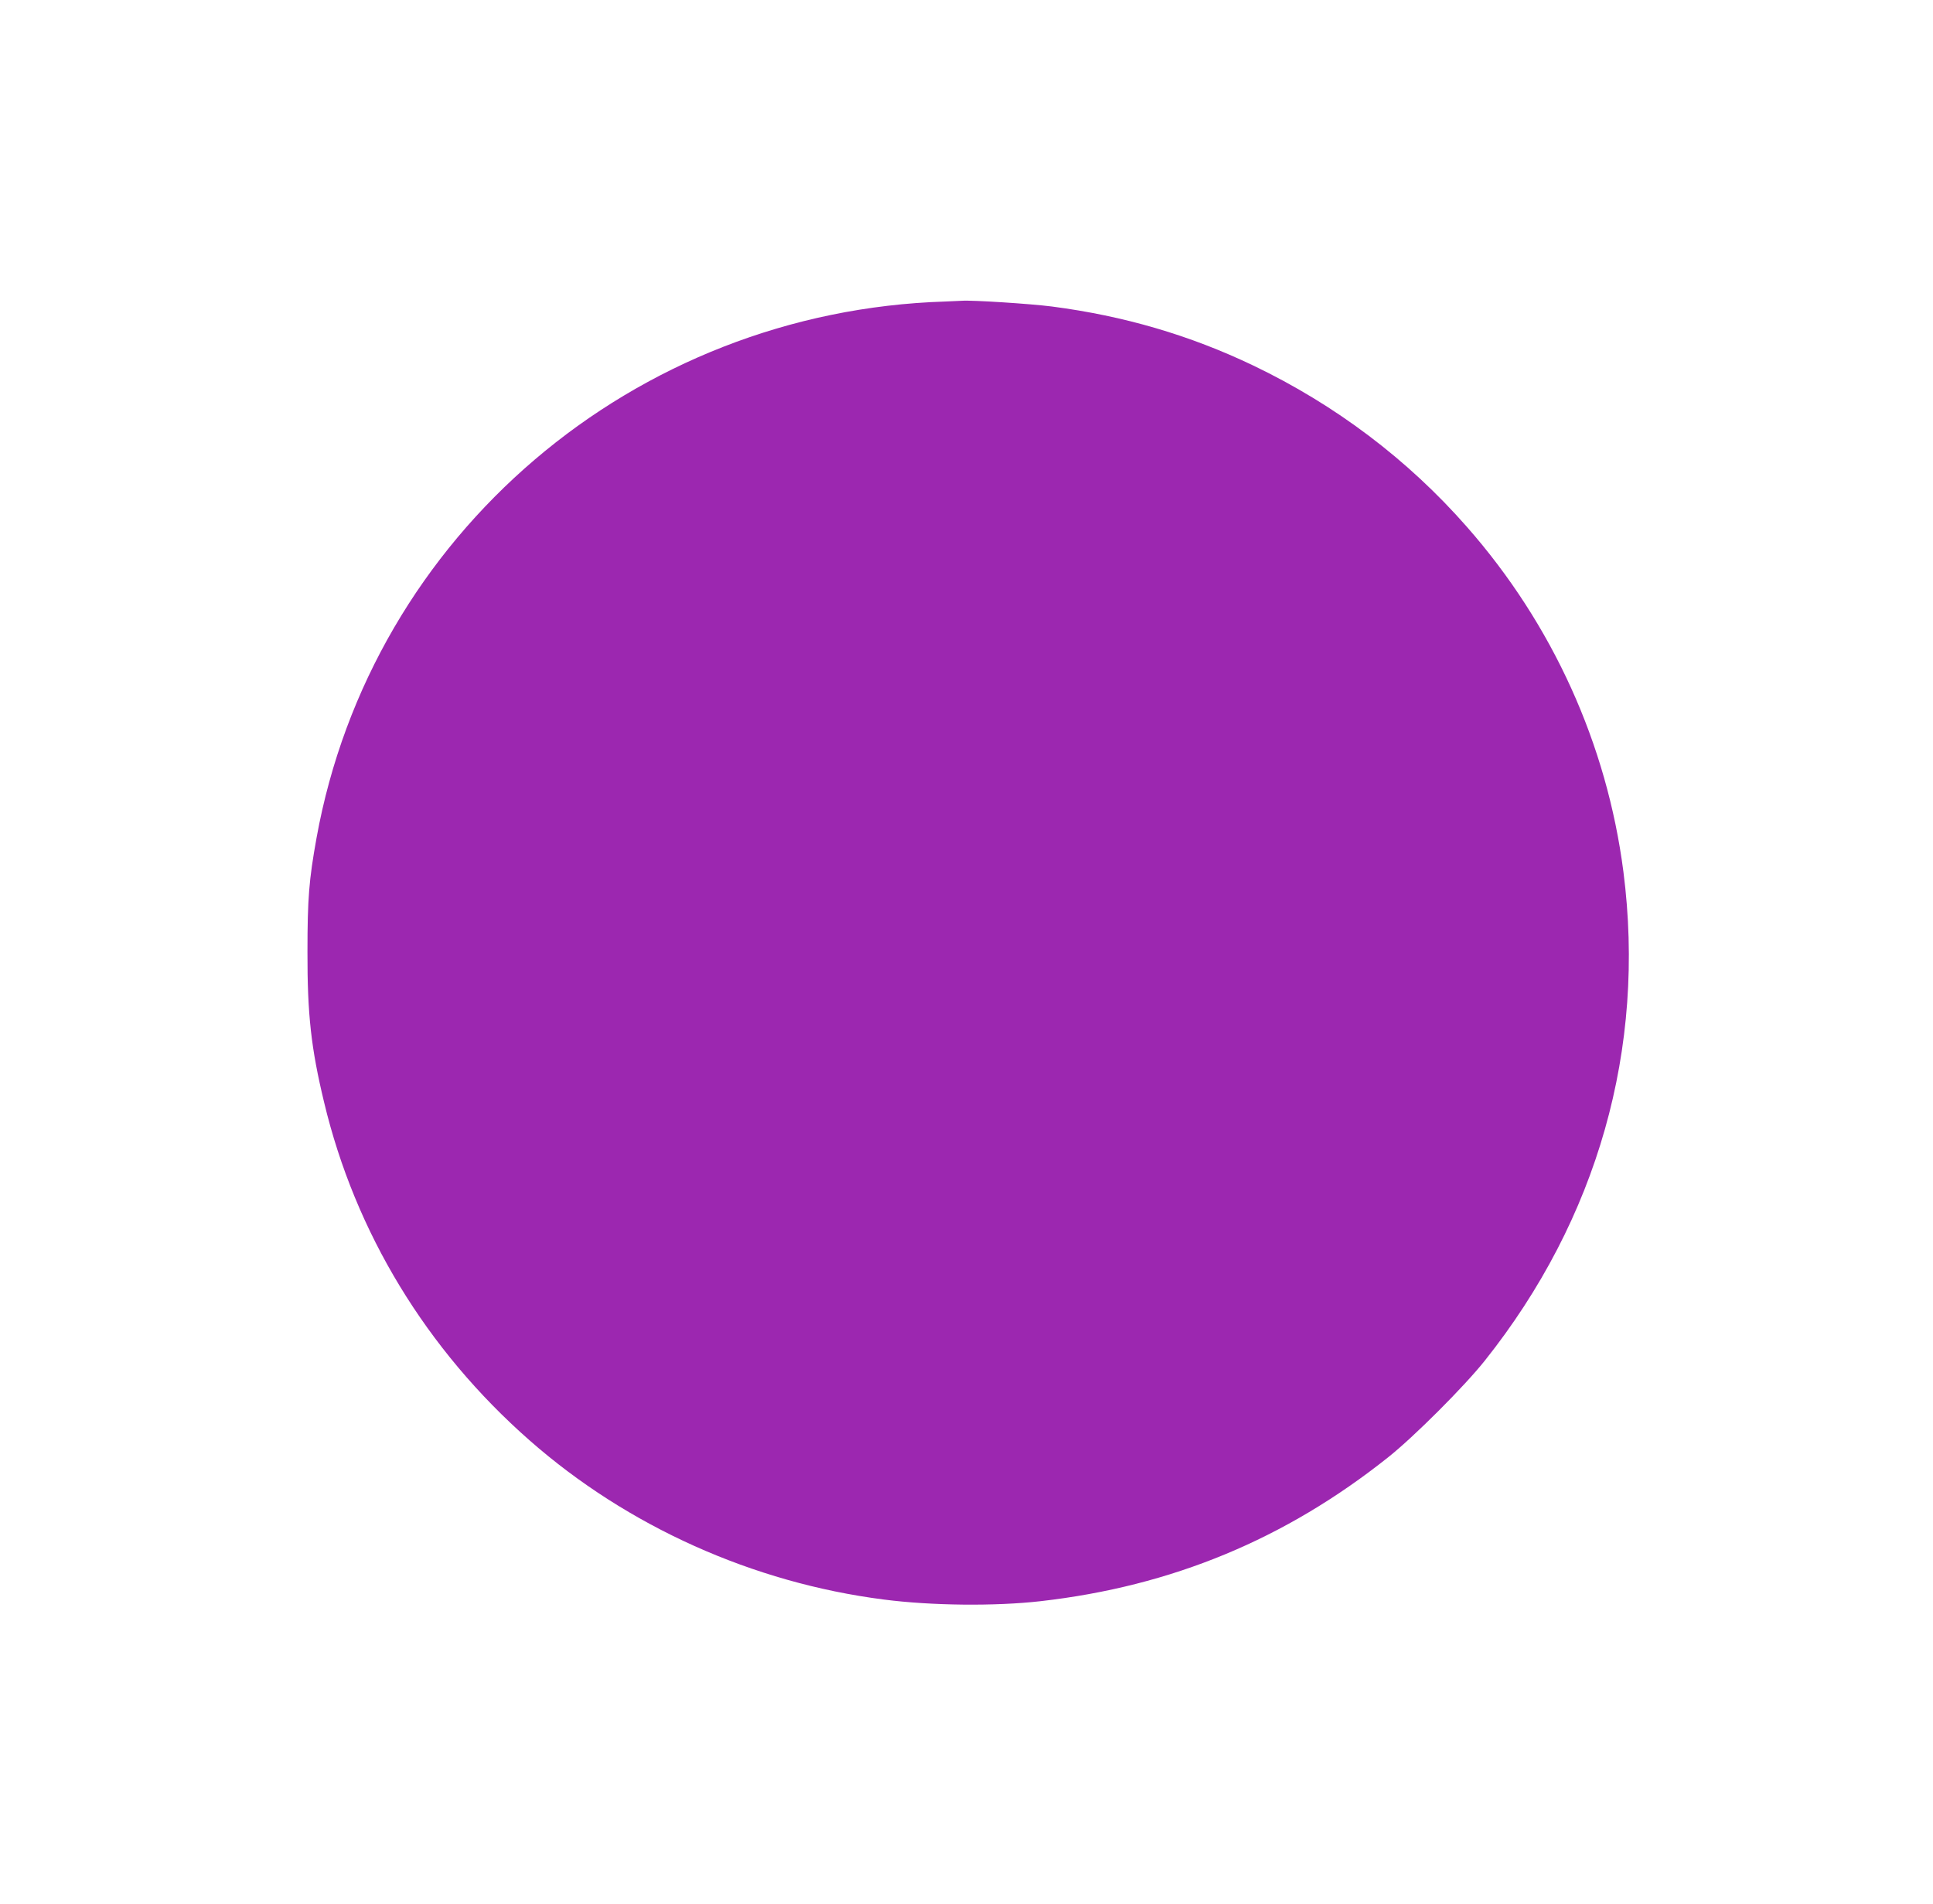 <?xml version="1.0" standalone="no"?>
<!DOCTYPE svg PUBLIC "-//W3C//DTD SVG 20010904//EN"
 "http://www.w3.org/TR/2001/REC-SVG-20010904/DTD/svg10.dtd">
<svg version="1.0" xmlns="http://www.w3.org/2000/svg"
 width="1280pt" height="1261pt" viewBox="0 0 1280 1261"
 preserveAspectRatio="xMidYMid meet">
<g transform="translate(0,1261) scale(0.1,-0.1)"
fill="#9c27b0" stroke="none">
<path d="M6260 10613 c-2064 -64 -3801 -1546 -4164 -3553 -50 -277 -60 -402
-60 -755 -1 -413 24 -638 110 -995 206 -863 678 -1640 1361 -2240 648 -570
1479 -943 2345 -1054 317 -41 739 -45 1038 -11 869 99 1620 410 2302 953 171
136 504 469 640 640 747 938 1068 2070 918 3238 -109 845 -469 1639 -1036
2284 -392 447 -872 809 -1415 1069 -420 201 -857 329 -1334 391 -140 18 -527
43 -595 38 -14 -1 -63 -3 -110 -5z"/>
</g>
</svg>
